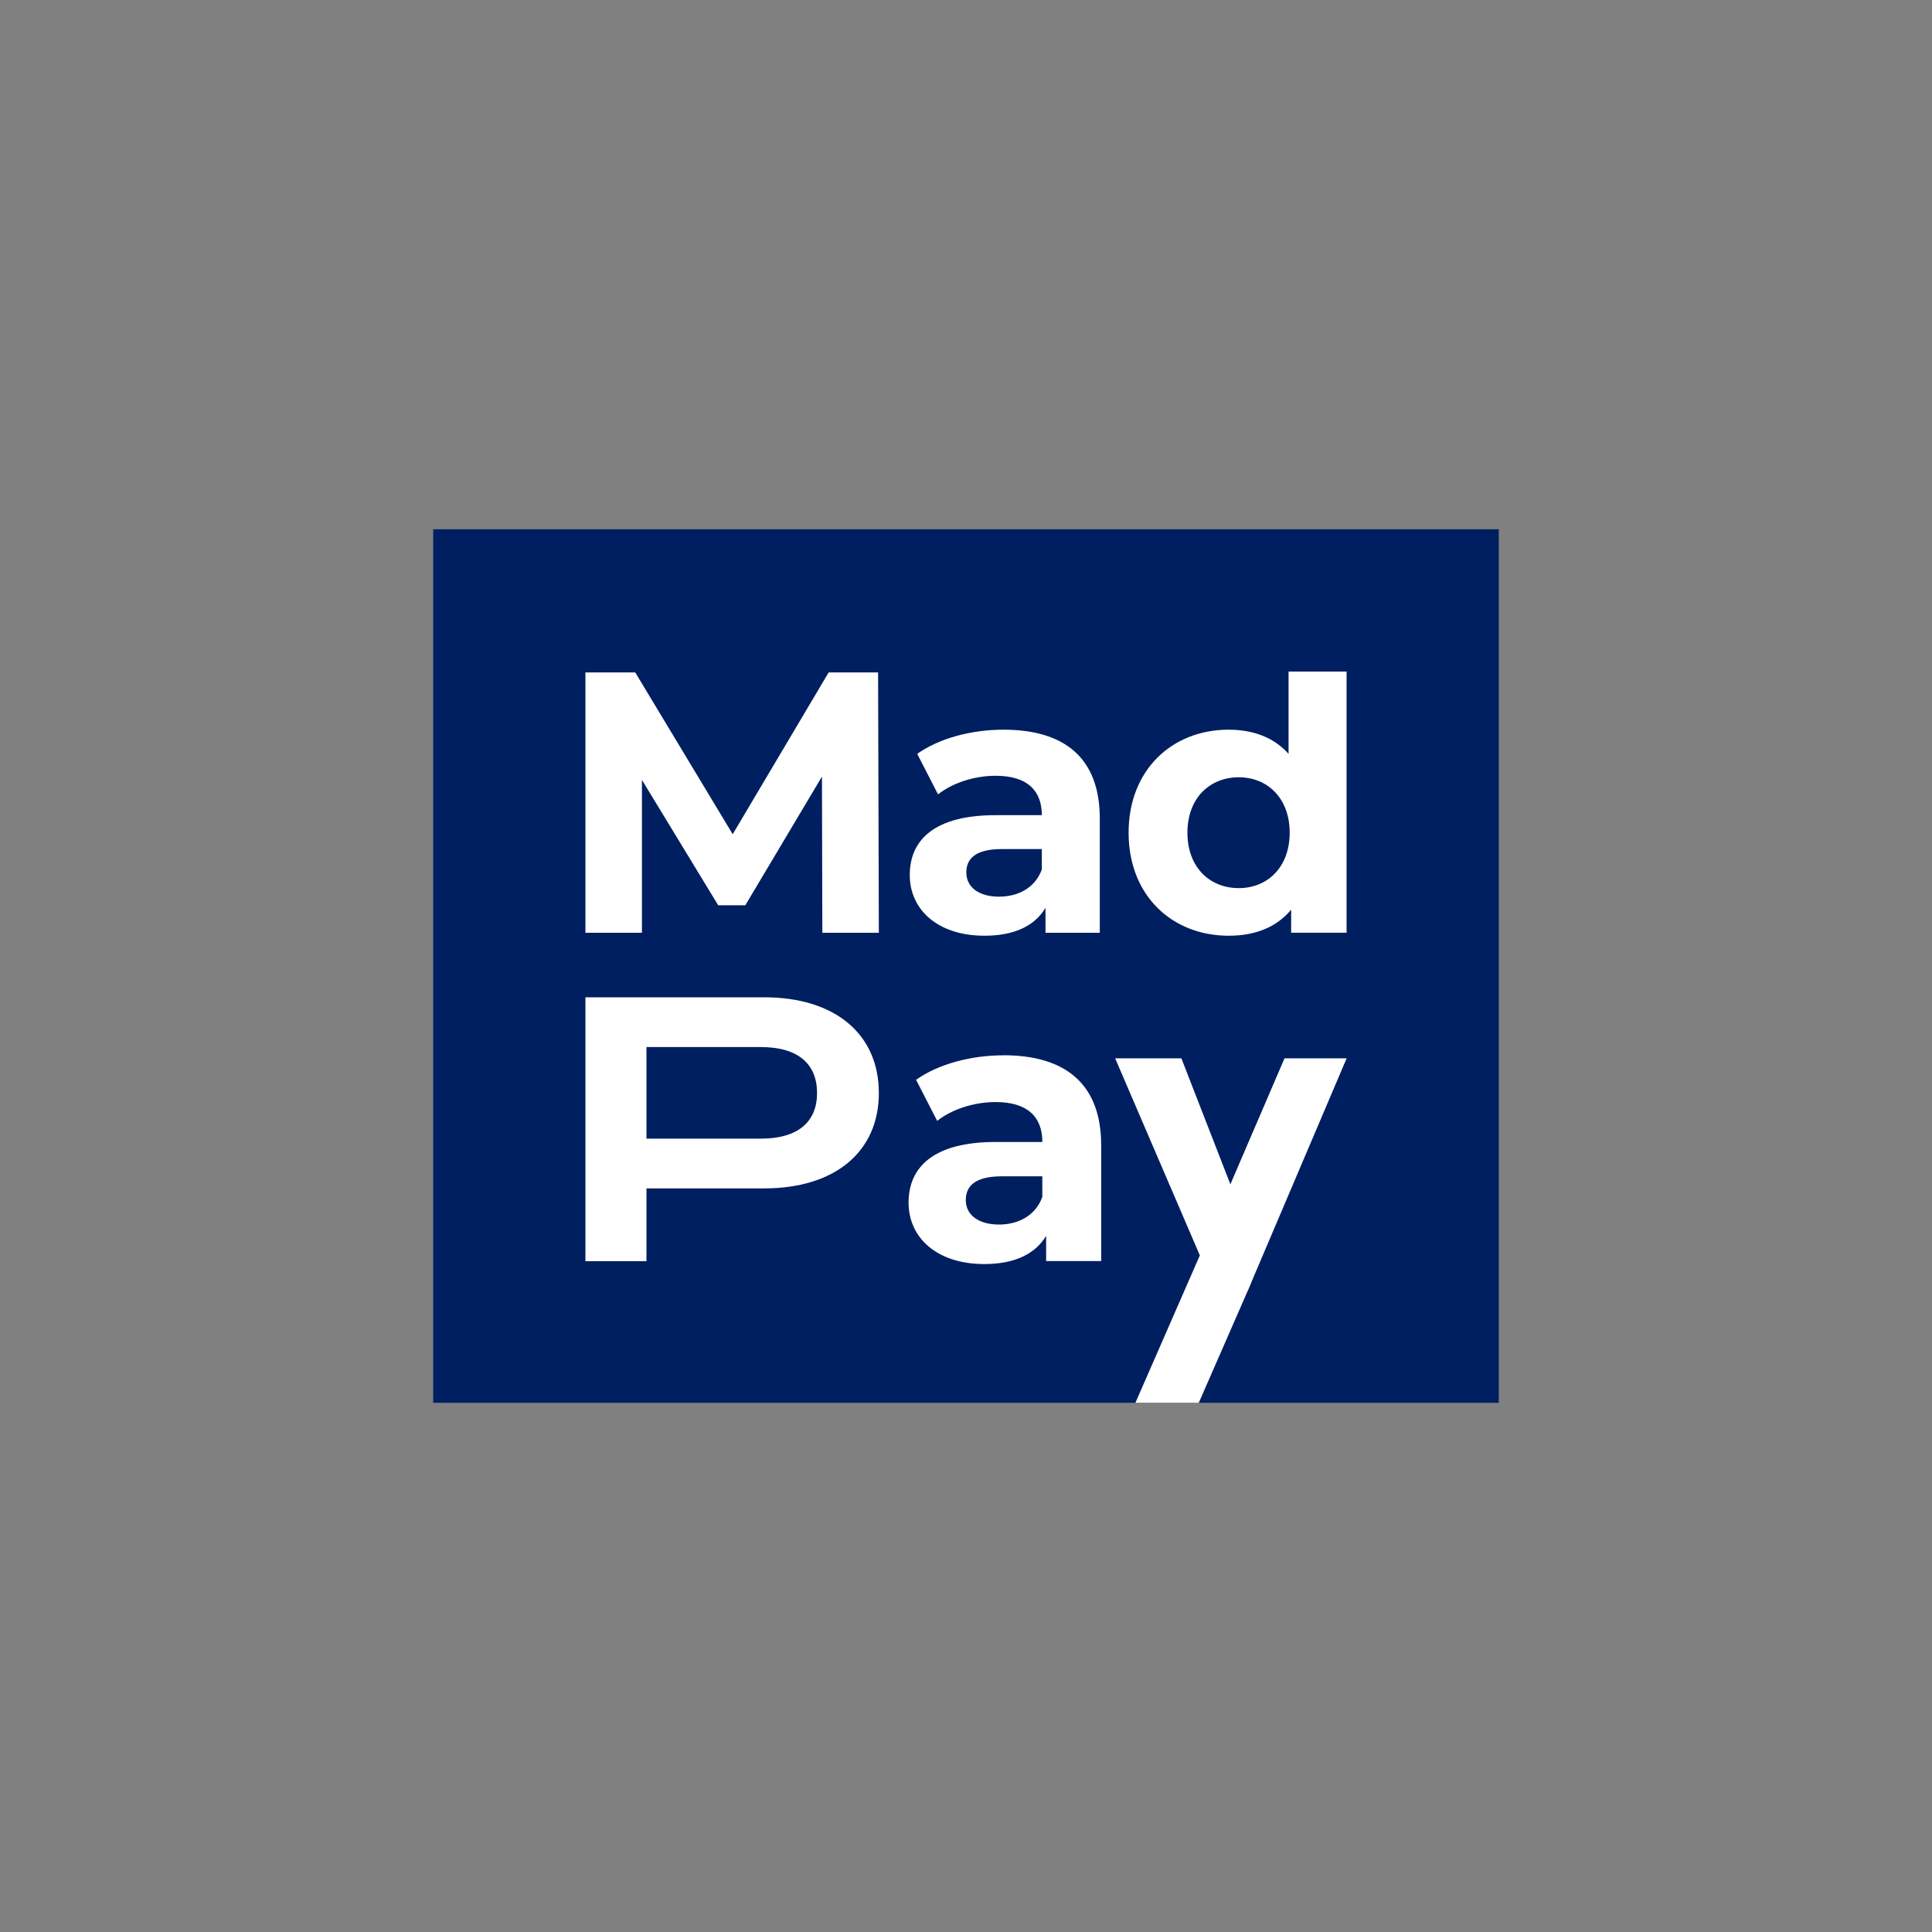 <?xml version="1.0" encoding="UTF-8"?>
<svg id="Layer_1" data-name="Layer 1" xmlns="http://www.w3.org/2000/svg" viewBox="0 0 358 358">
  <rect x="0" y="0" width="358" height="358" fill="#808080" stroke="none"/>
  <defs>
    <style>
      .cls-1 {
        fill: #001f60;
      }

      .cls-1, .cls-2 {
        stroke-width: 0px;
      }

      .cls-2 {
        fill: #fff;
      }
    </style>
  </defs>
  <rect class="cls-1" x="80.27" y="98.07" width="197.45" height="161.87"/>
  <g>
    <polygon class="cls-2" points="153.55 124.6 135.77 154.58 117.71 124.6 108.48 124.6 108.48 172.84 118.95 172.84 118.95 144.52 133.08 167.74 138.11 167.74 152.31 143.9 152.38 172.84 162.85 172.84 162.71 124.6 153.55 124.6"/>
    <path class="cls-2" d="m185.95,135.21c-5.93,0-11.92,1.59-15.99,4.48l3.86,7.51c2.69-2.14,6.75-3.45,10.68-3.45,5.79,0,8.55,2.69,8.55,7.3h-8.55c-11.3,0-15.92,4.55-15.92,11.1,0,6.41,5.17,11.24,13.85,11.24,5.45,0,9.3-1.79,11.3-5.17v4.62h10.06s0-21.16,0-21.16c0-11.24-6.55-16.47-17.85-16.47Zm7.1,25.91c-1.24,3.38-4.34,5.03-7.93,5.03-3.79,0-6.06-1.79-6.06-4.48,0-2.48,1.58-4.34,6.62-4.34h7.37s0,3.79,0,3.79Z"/>
    <path class="cls-2" d="m238.77,139.69c-2.69-3.03-6.55-4.48-11.1-4.48-10.47,0-18.54,7.44-18.54,19.09s8.06,19.09,18.54,19.09c4.96,0,8.89-1.59,11.58-4.83v4.27h10.27s0-48.39,0-48.39h-10.75s0,15.24,0,15.24Zm-9.23,24.88c-5.38,0-9.51-3.86-9.51-10.27,0-6.41,4.13-10.27,9.51-10.27,5.31,0,9.44,3.86,9.44,10.27,0,6.41-4.13,10.27-9.44,10.27Z"/>
    <path class="cls-2" d="m141.62,184.8h-33.14s0,48.89,0,48.89h11.31s0-13.48,0-13.48h21.83c13.06,0,21.23-6.77,21.23-17.67,0-10.97-8.17-17.74-21.23-17.74Zm-.63,26.19h-21.2s0-16.97,0-16.97h21.2c6.91,0,10.41,3.14,10.41,8.52,0,5.31-3.49,8.45-10.41,8.45Z"/>
    <path class="cls-2" d="m185.95,195.55c-6.01,0-12.08,1.61-16.2,4.54l3.91,7.61c2.72-2.16,6.84-3.49,10.83-3.49,5.87,0,8.66,2.72,8.66,7.4h-8.66c-11.45,0-16.13,4.61-16.13,11.24,0,6.5,5.24,11.38,14.04,11.38,5.52,0,9.43-1.82,11.45-5.24v4.68h10.2s0-21.44,0-21.44c0-11.38-6.64-16.69-18.09-16.69Zm7.19,26.26c-1.26,3.42-4.4,5.1-8.03,5.1-3.84,0-6.15-1.82-6.15-4.54,0-2.51,1.61-4.4,6.71-4.4h7.47s0,3.84,0,3.84Z"/>
    <path class="cls-2" d="m232.5,236.13l17.03-40.02h-10.48s-1.03,0-1.03,0l-10.03,23.34-9.08-23.34h-12.27s15.69,36.51,15.69,36.51l-11.94,27.32h11.74s8.54-19.53,8.54-19.53c.62-1.34,1.22-2.77,1.82-4.28Z"/>
  </g>
</svg>